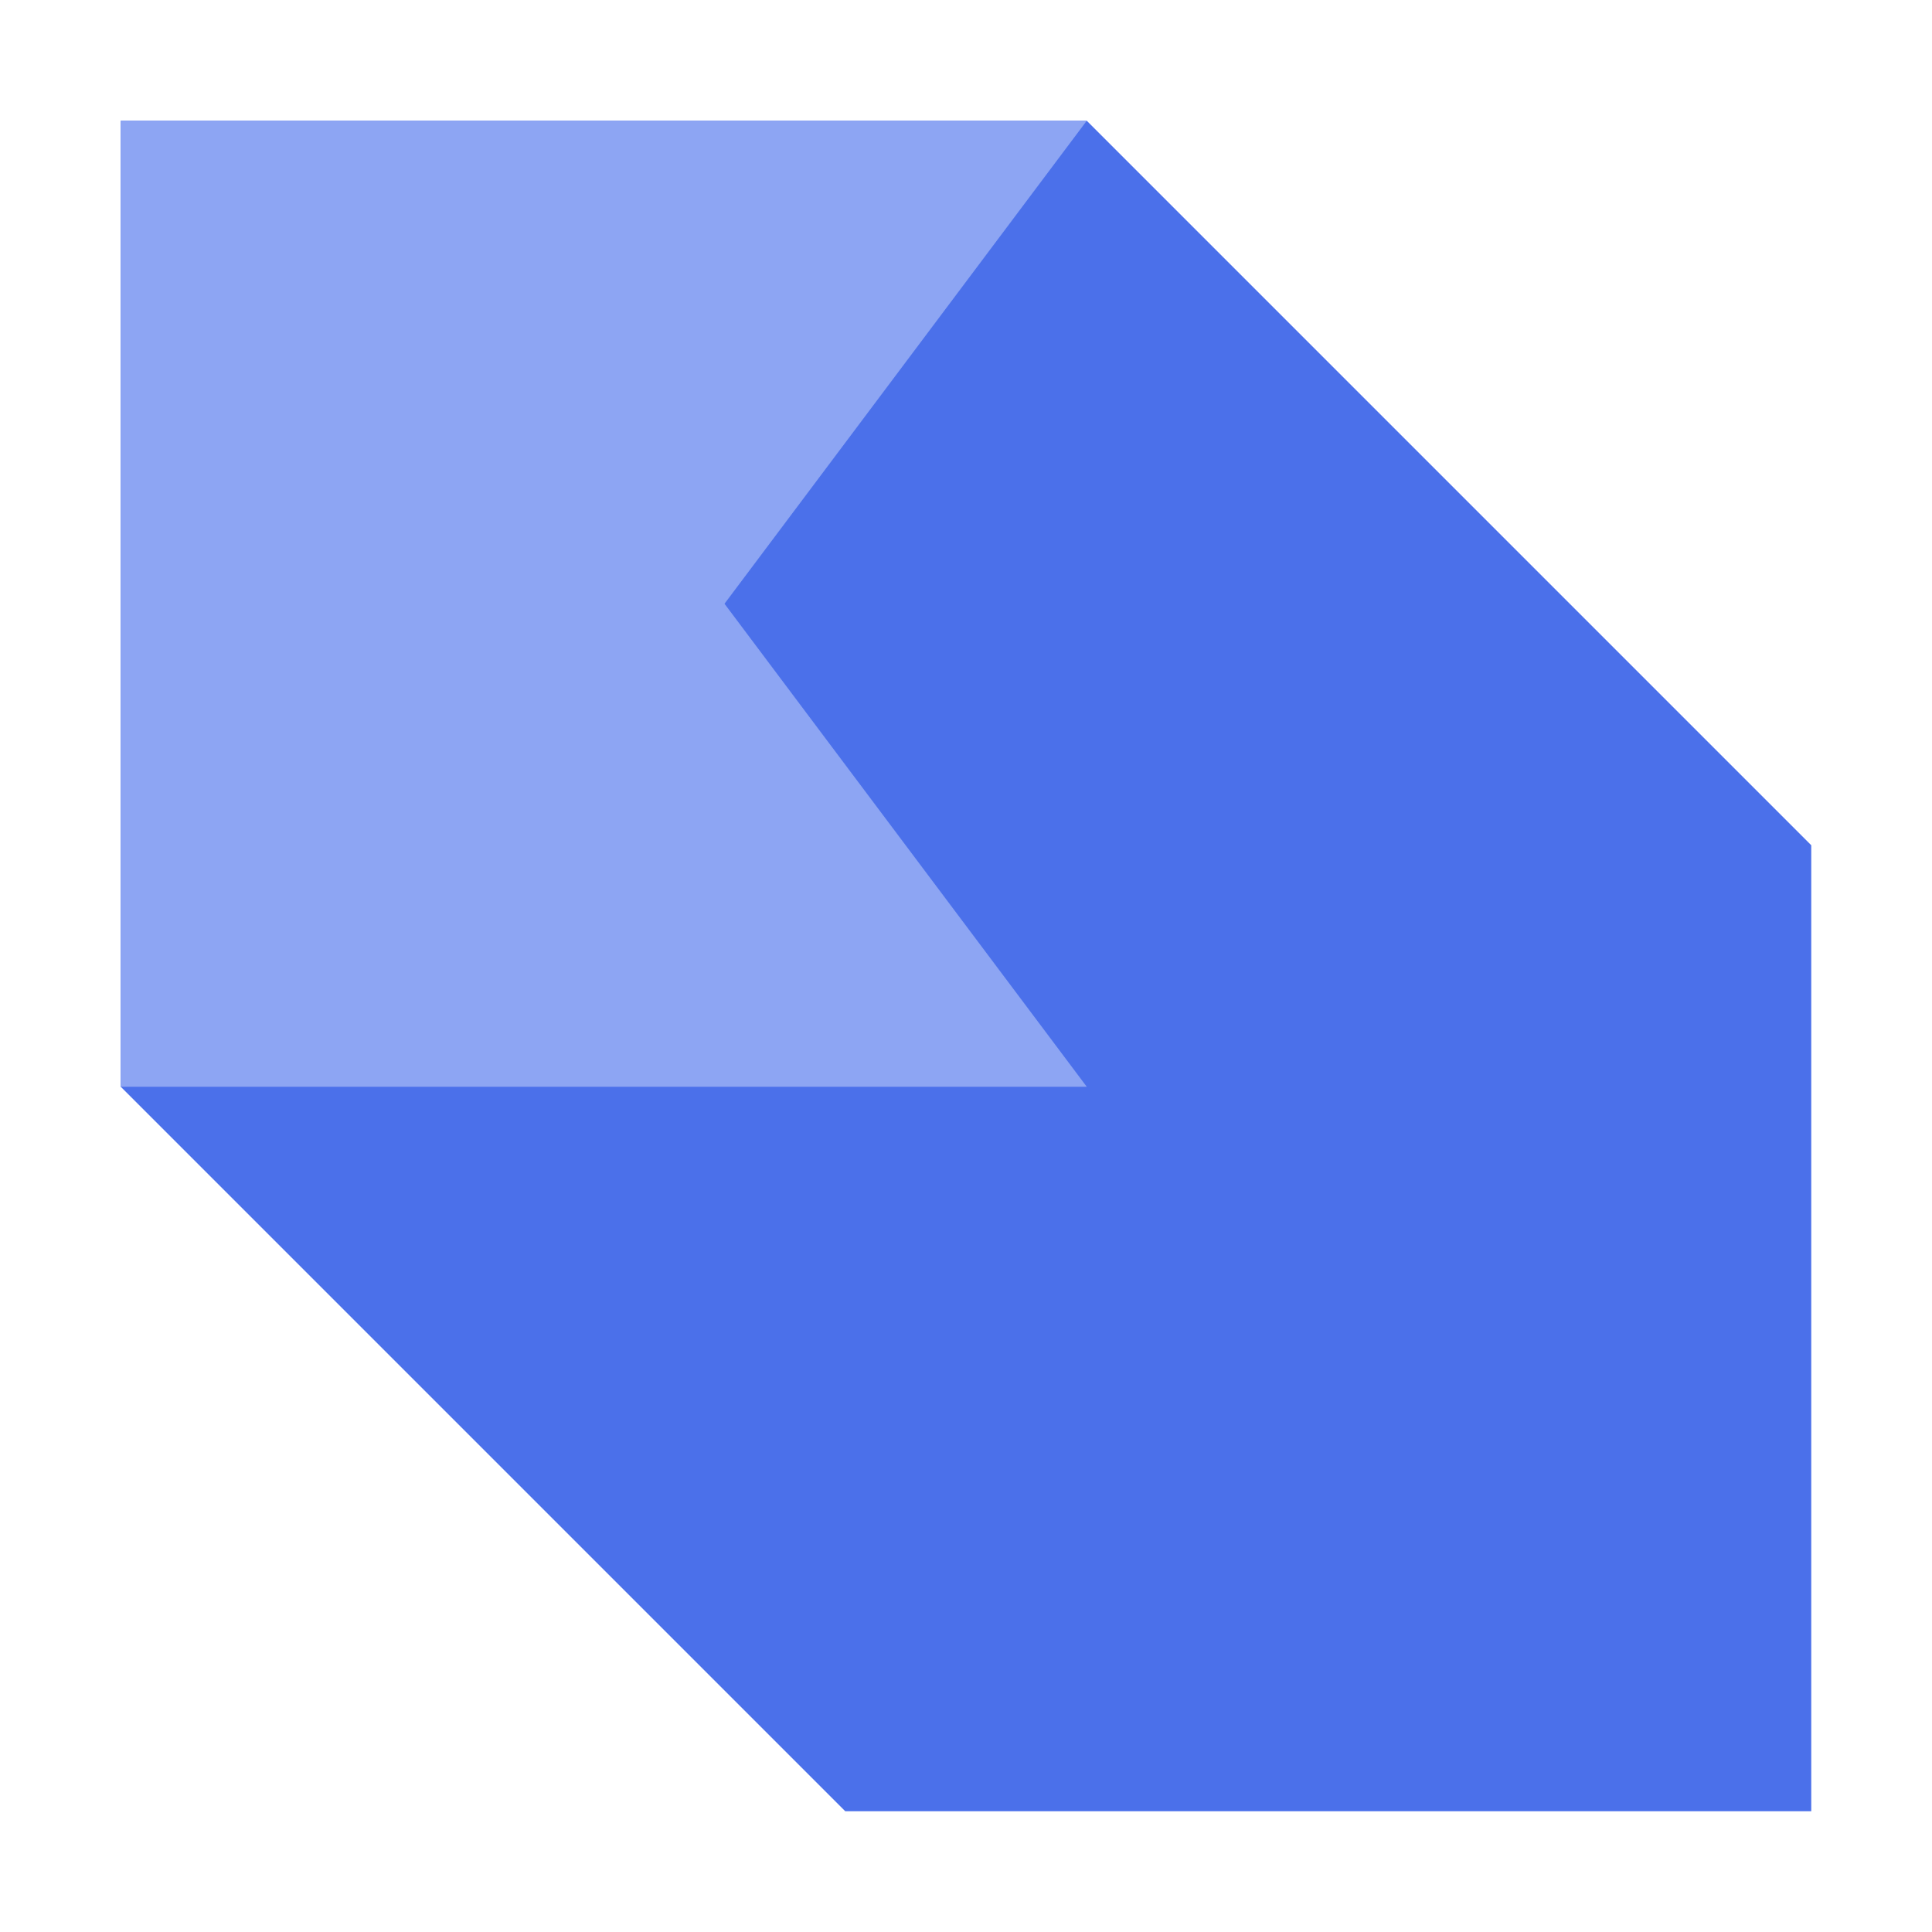 <svg height="16" viewBox="0 0 16 16" width="16" xmlns="http://www.w3.org/2000/svg"><g fill-rule="evenodd" transform="translate(0 -1036.4)"><path d="m1 1045.4 6 6h8v-8l-6-6h-8z" fill="#4b70ea"/><path d="m1 1037.4h8l-3 4 3 4h-8z" fill="#8da5f3"/></g></svg>
